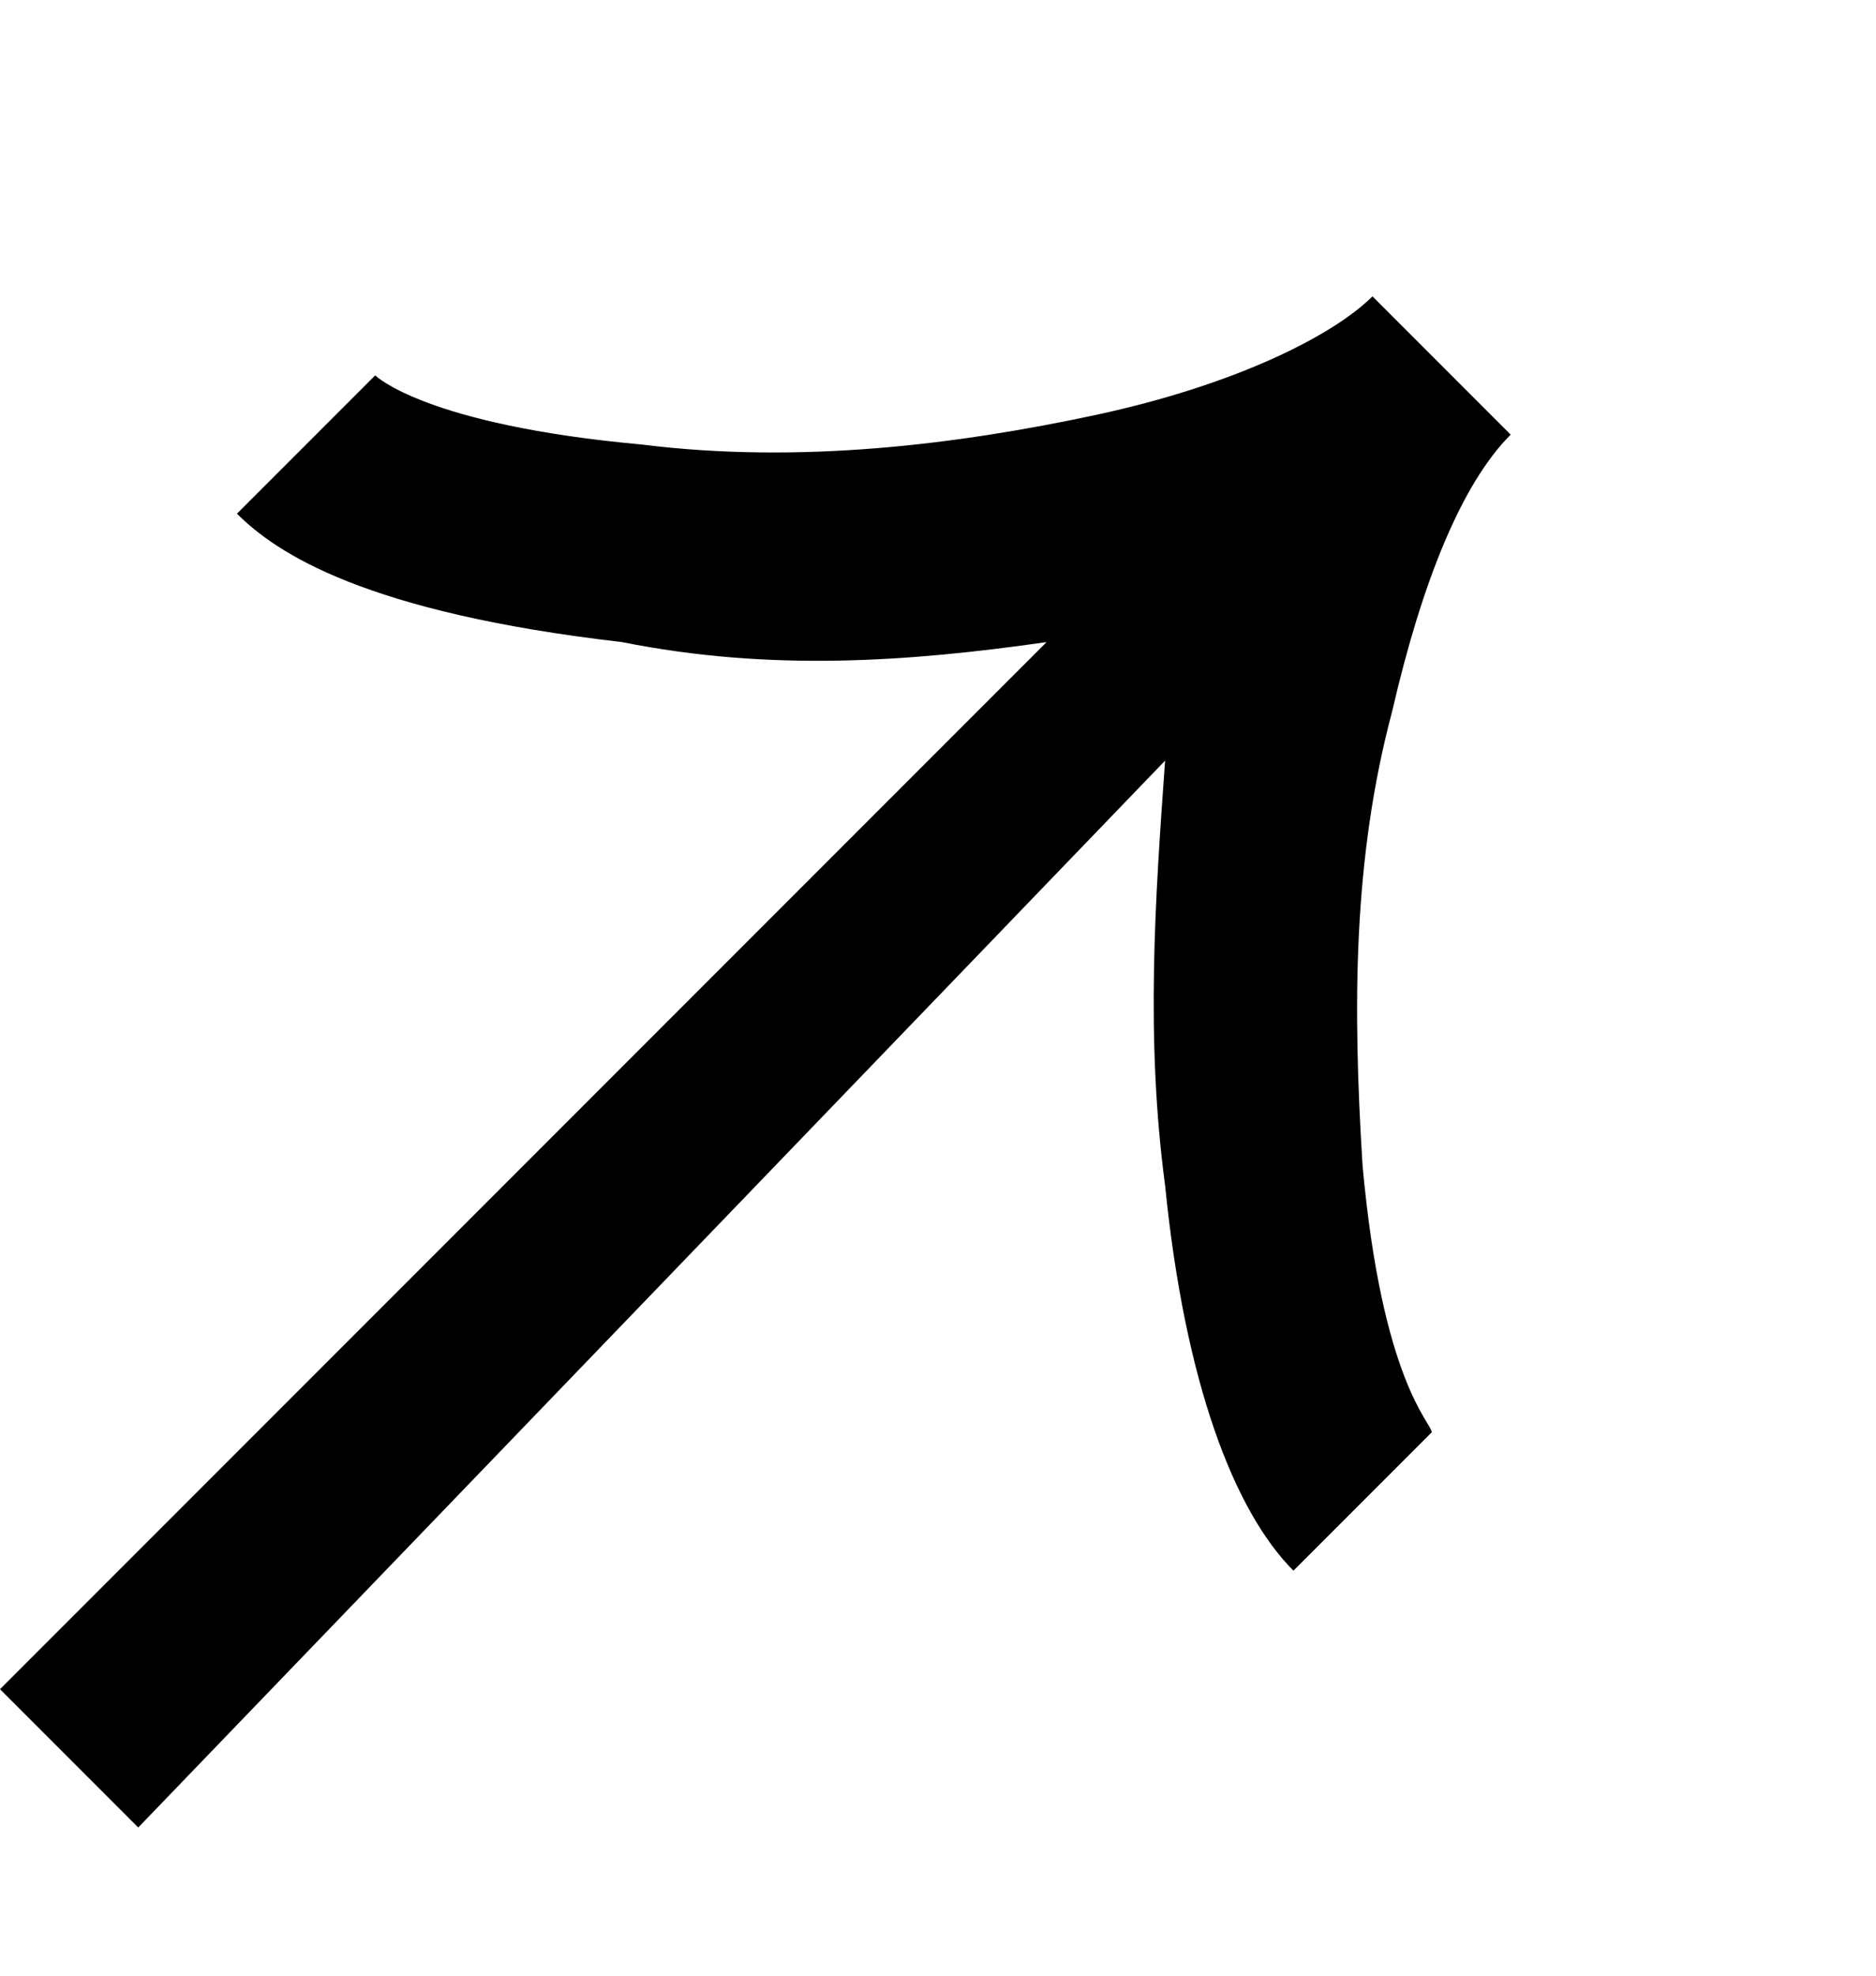 <svg xmlns="http://www.w3.org/2000/svg" width="19" height="20" viewBox="0 0 19 20" fill="none"><path d="M1.4 18.5L0 17.1L10.6 6.5C9.2 6.7 7.8 6.8 6.3 6.5C3.7 6.2 2.8 5.6 2.4 5.2L3.8 3.8C3.8 3.8 4.3 4.3 6.5 4.5C8.1 4.7 9.7 4.5 11.1 4.2C12.5 3.9 13.5 3.4 13.9 3L15.3 4.4C14.8 4.9 14.4 5.9 14.1 7.2C13.7 8.7 13.7 10.2 13.8 11.8C14 14 14.5 14.4 14.5 14.5L13.1 15.9C12.5 15.3 12 14 11.8 12C11.6 10.5 11.7 9.1 11.8 7.7L1.4 18.5Z" fill="black"></path></svg>